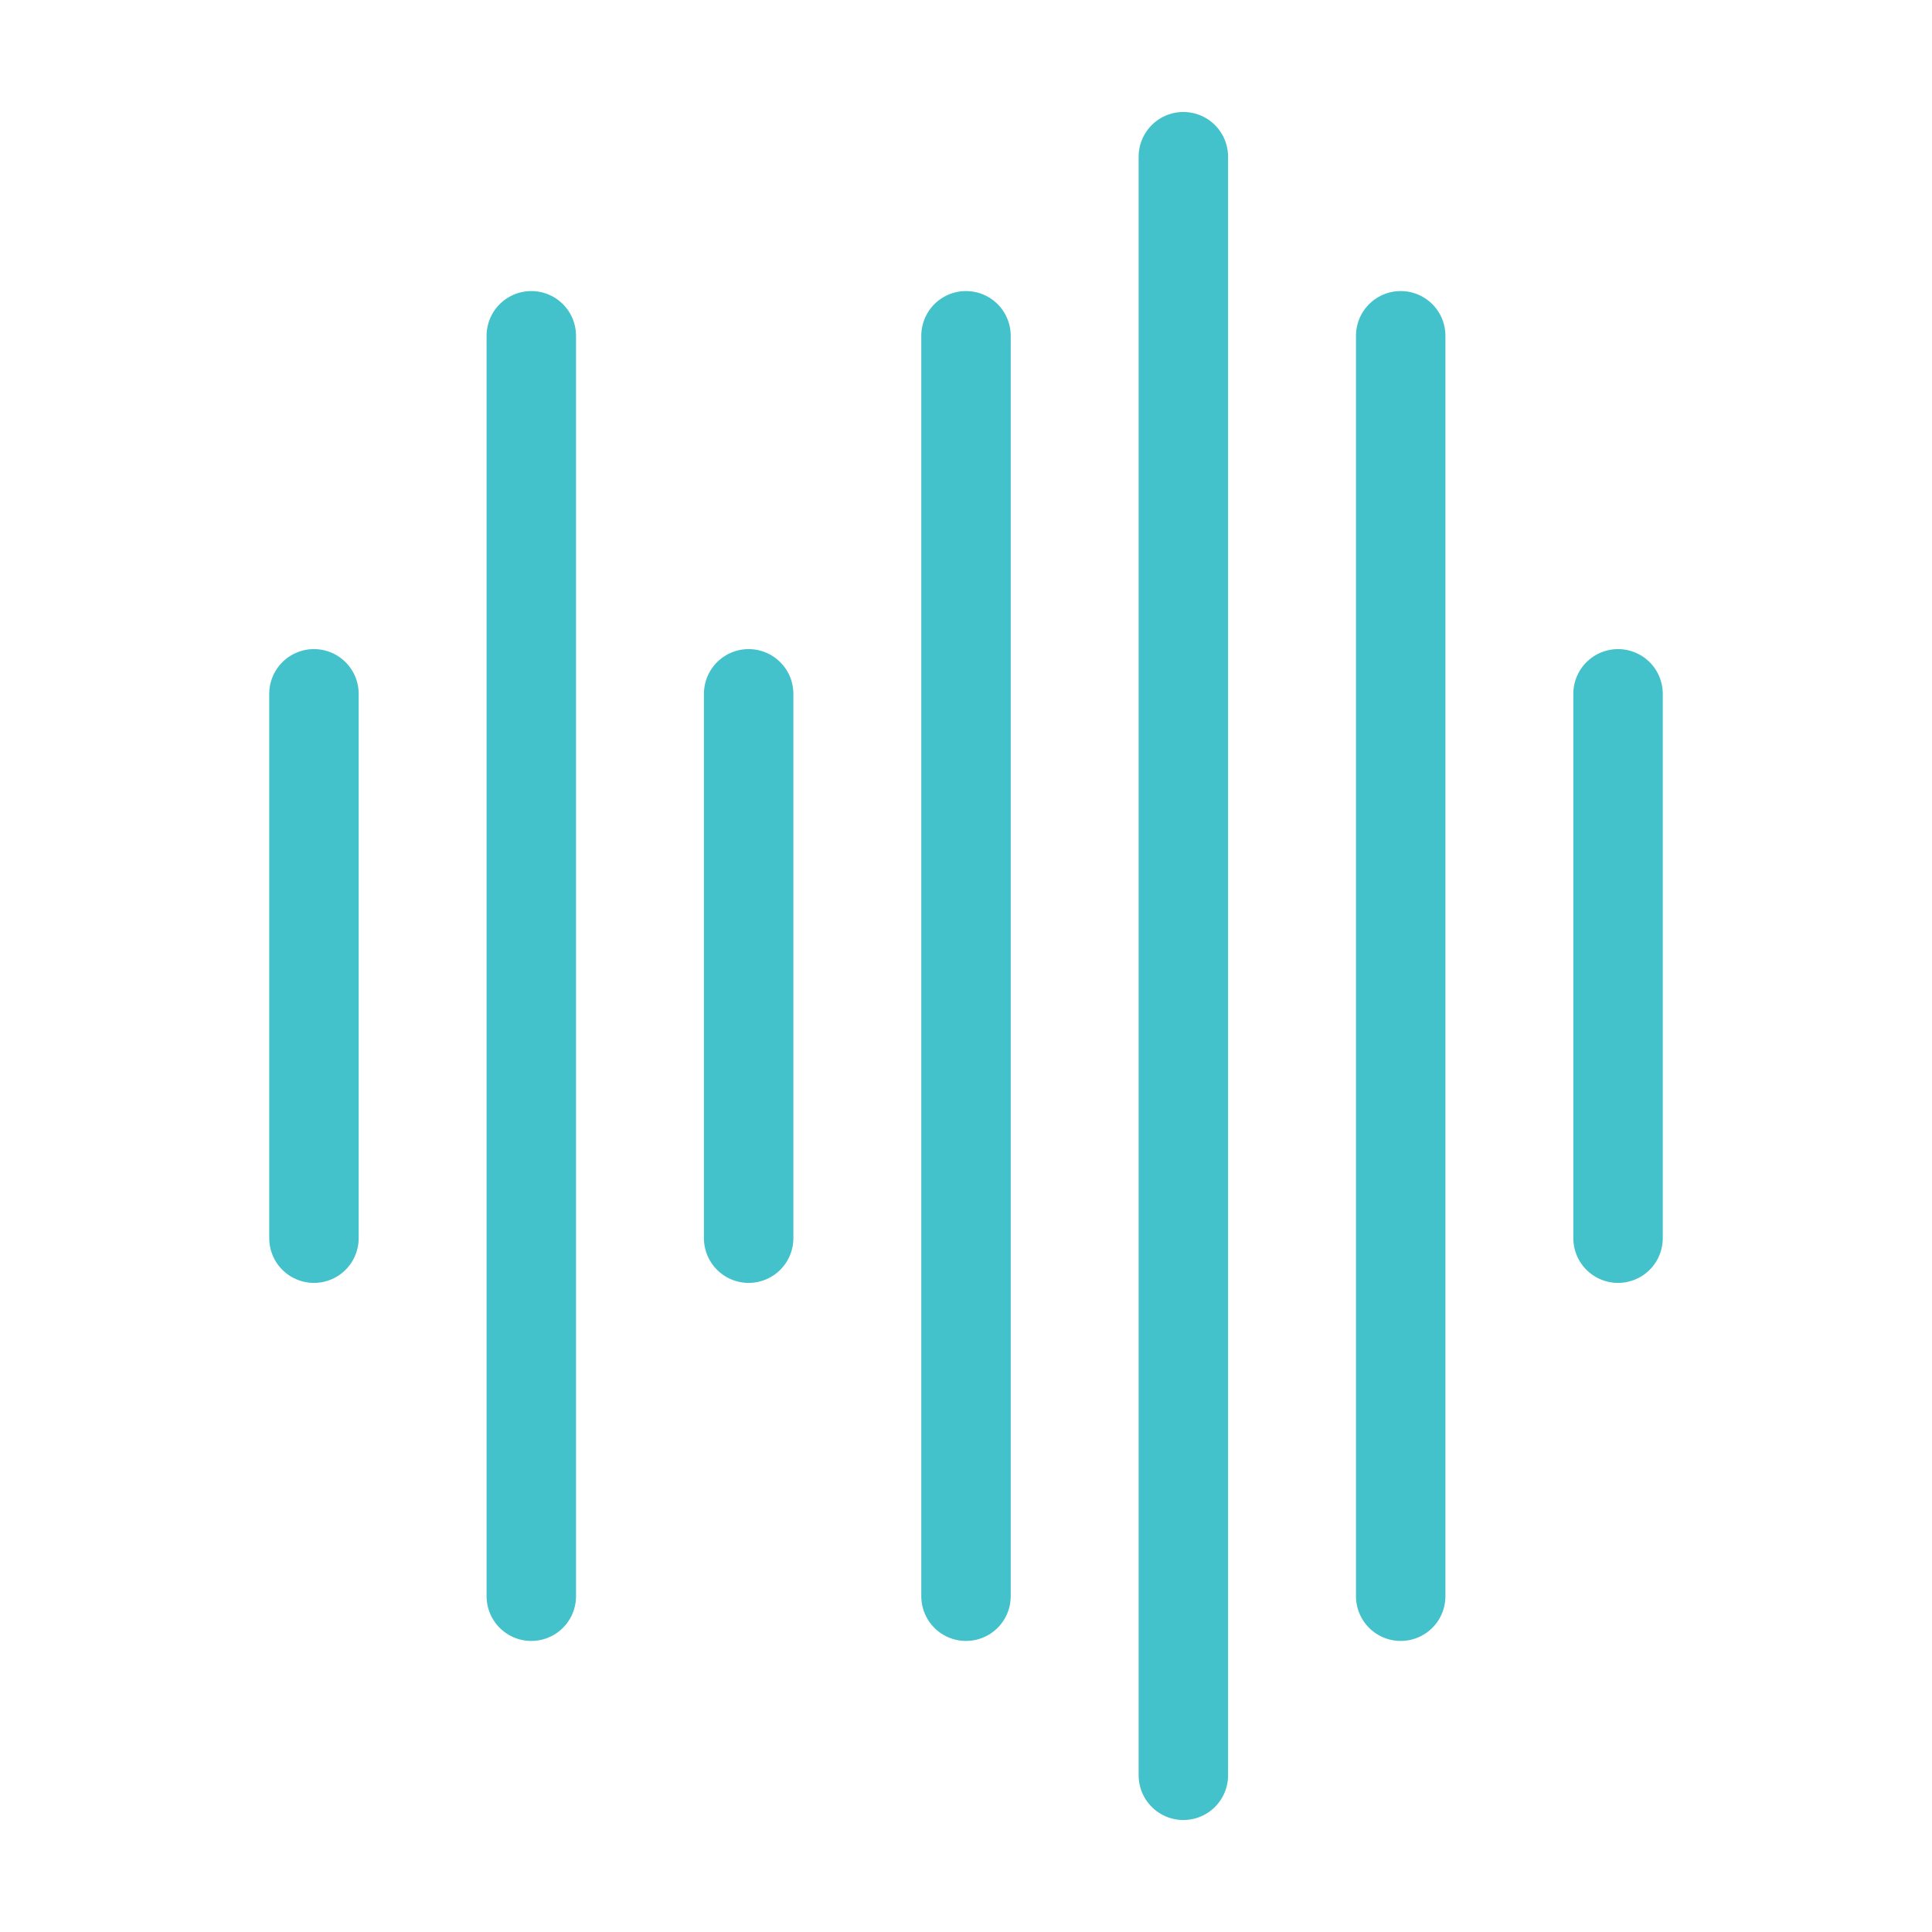 <?xml version="1.0" encoding="UTF-8"?>
<svg id="Layer_1" data-name="Layer 1" xmlns="http://www.w3.org/2000/svg" viewBox="0 0 21.6 21.6">
  <defs>
    <style>
      .cls-1 {
        fill: none;
        stroke: #44c2cc;
        stroke-linecap: round;
        stroke-linejoin: round;
      }
    </style>
  </defs>
  <line class="cls-1" x1="3.51" y1="7.757" x2="3.51" y2="13.843"/>
  <line class="cls-1" x1="5.94" y1="3.754" x2="5.94" y2="17.846"/>
  <line class="cls-1" x1="8.37" y1="7.757" x2="8.37" y2="13.843"/>
  <line class="cls-1" x1="10.8" y1="3.754" x2="10.8" y2="17.846"/>
  <line class="cls-1" x1="13.23" y1="1.752" x2="13.23" y2="19.848"/>
  <line class="cls-1" x1="15.66" y1="3.754" x2="15.66" y2="17.846"/>
  <line class="cls-1" x1="18.09" y1="7.757" x2="18.09" y2="13.843"/>
</svg>